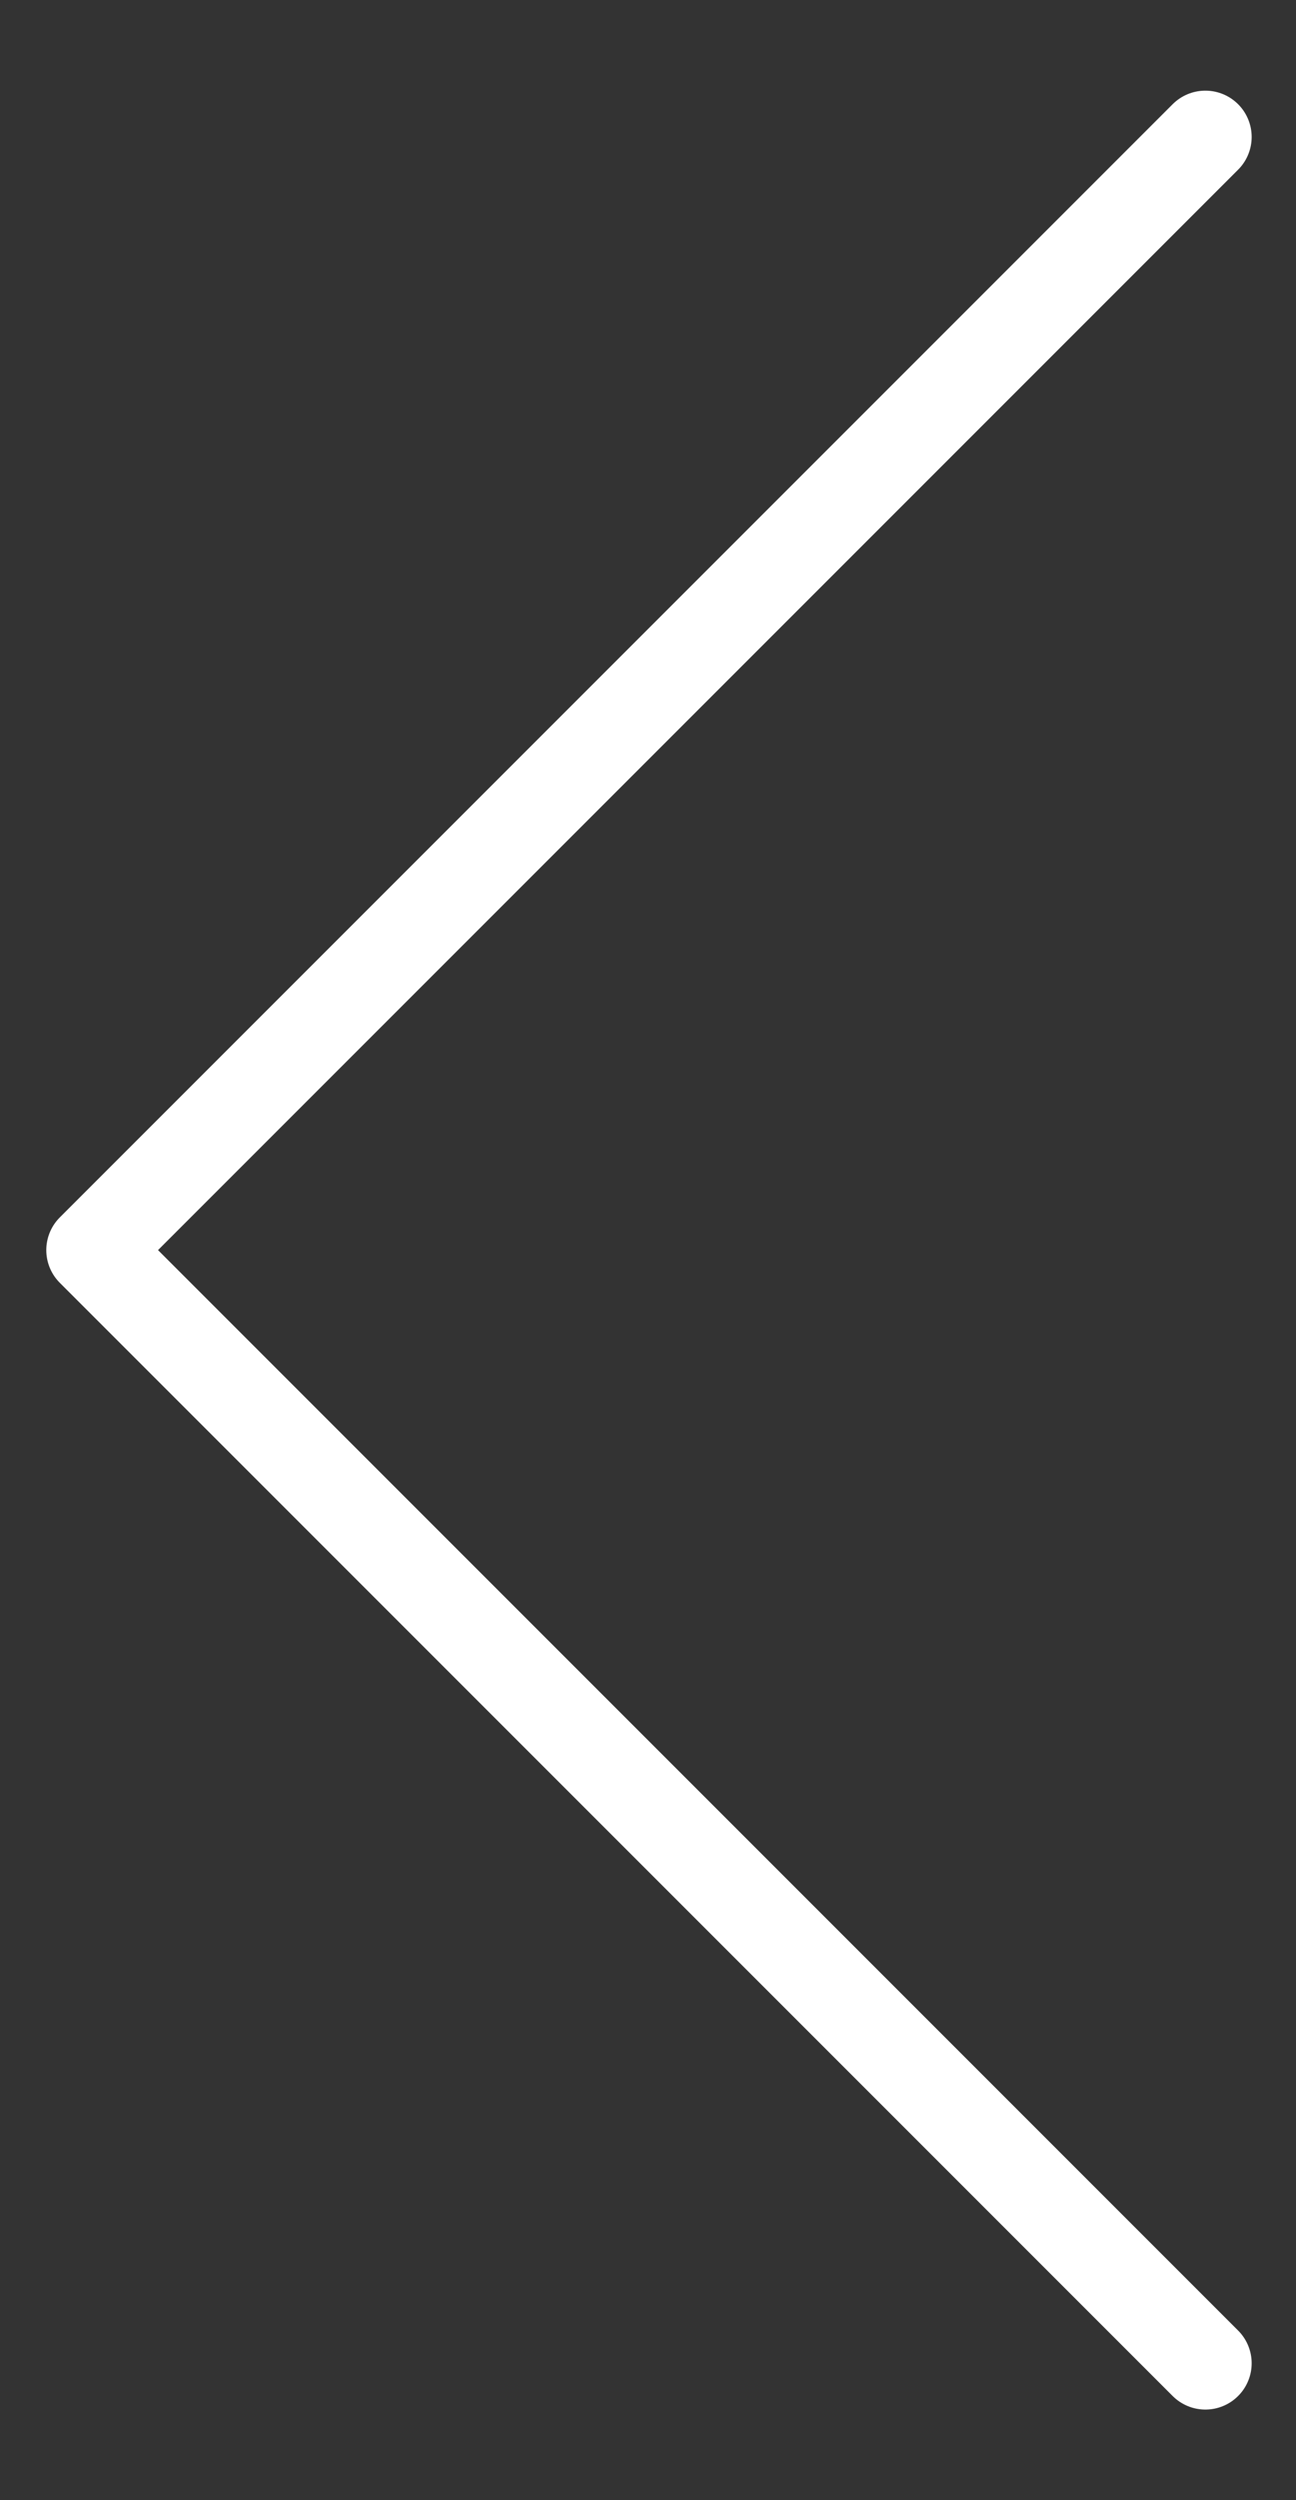 <?xml version="1.0" encoding="UTF-8"?> <svg xmlns="http://www.w3.org/2000/svg" width="14" height="27" viewBox="0 0 14 27" fill="none"><rect x="0" y="0" width="14" height="27" fill="#333333" stroke="none"/> <path d="M13.021 1.479L1 13.5L13.021 25.521" stroke="white" stroke-linecap="round" stroke-linejoin="round"></path> </svg> 